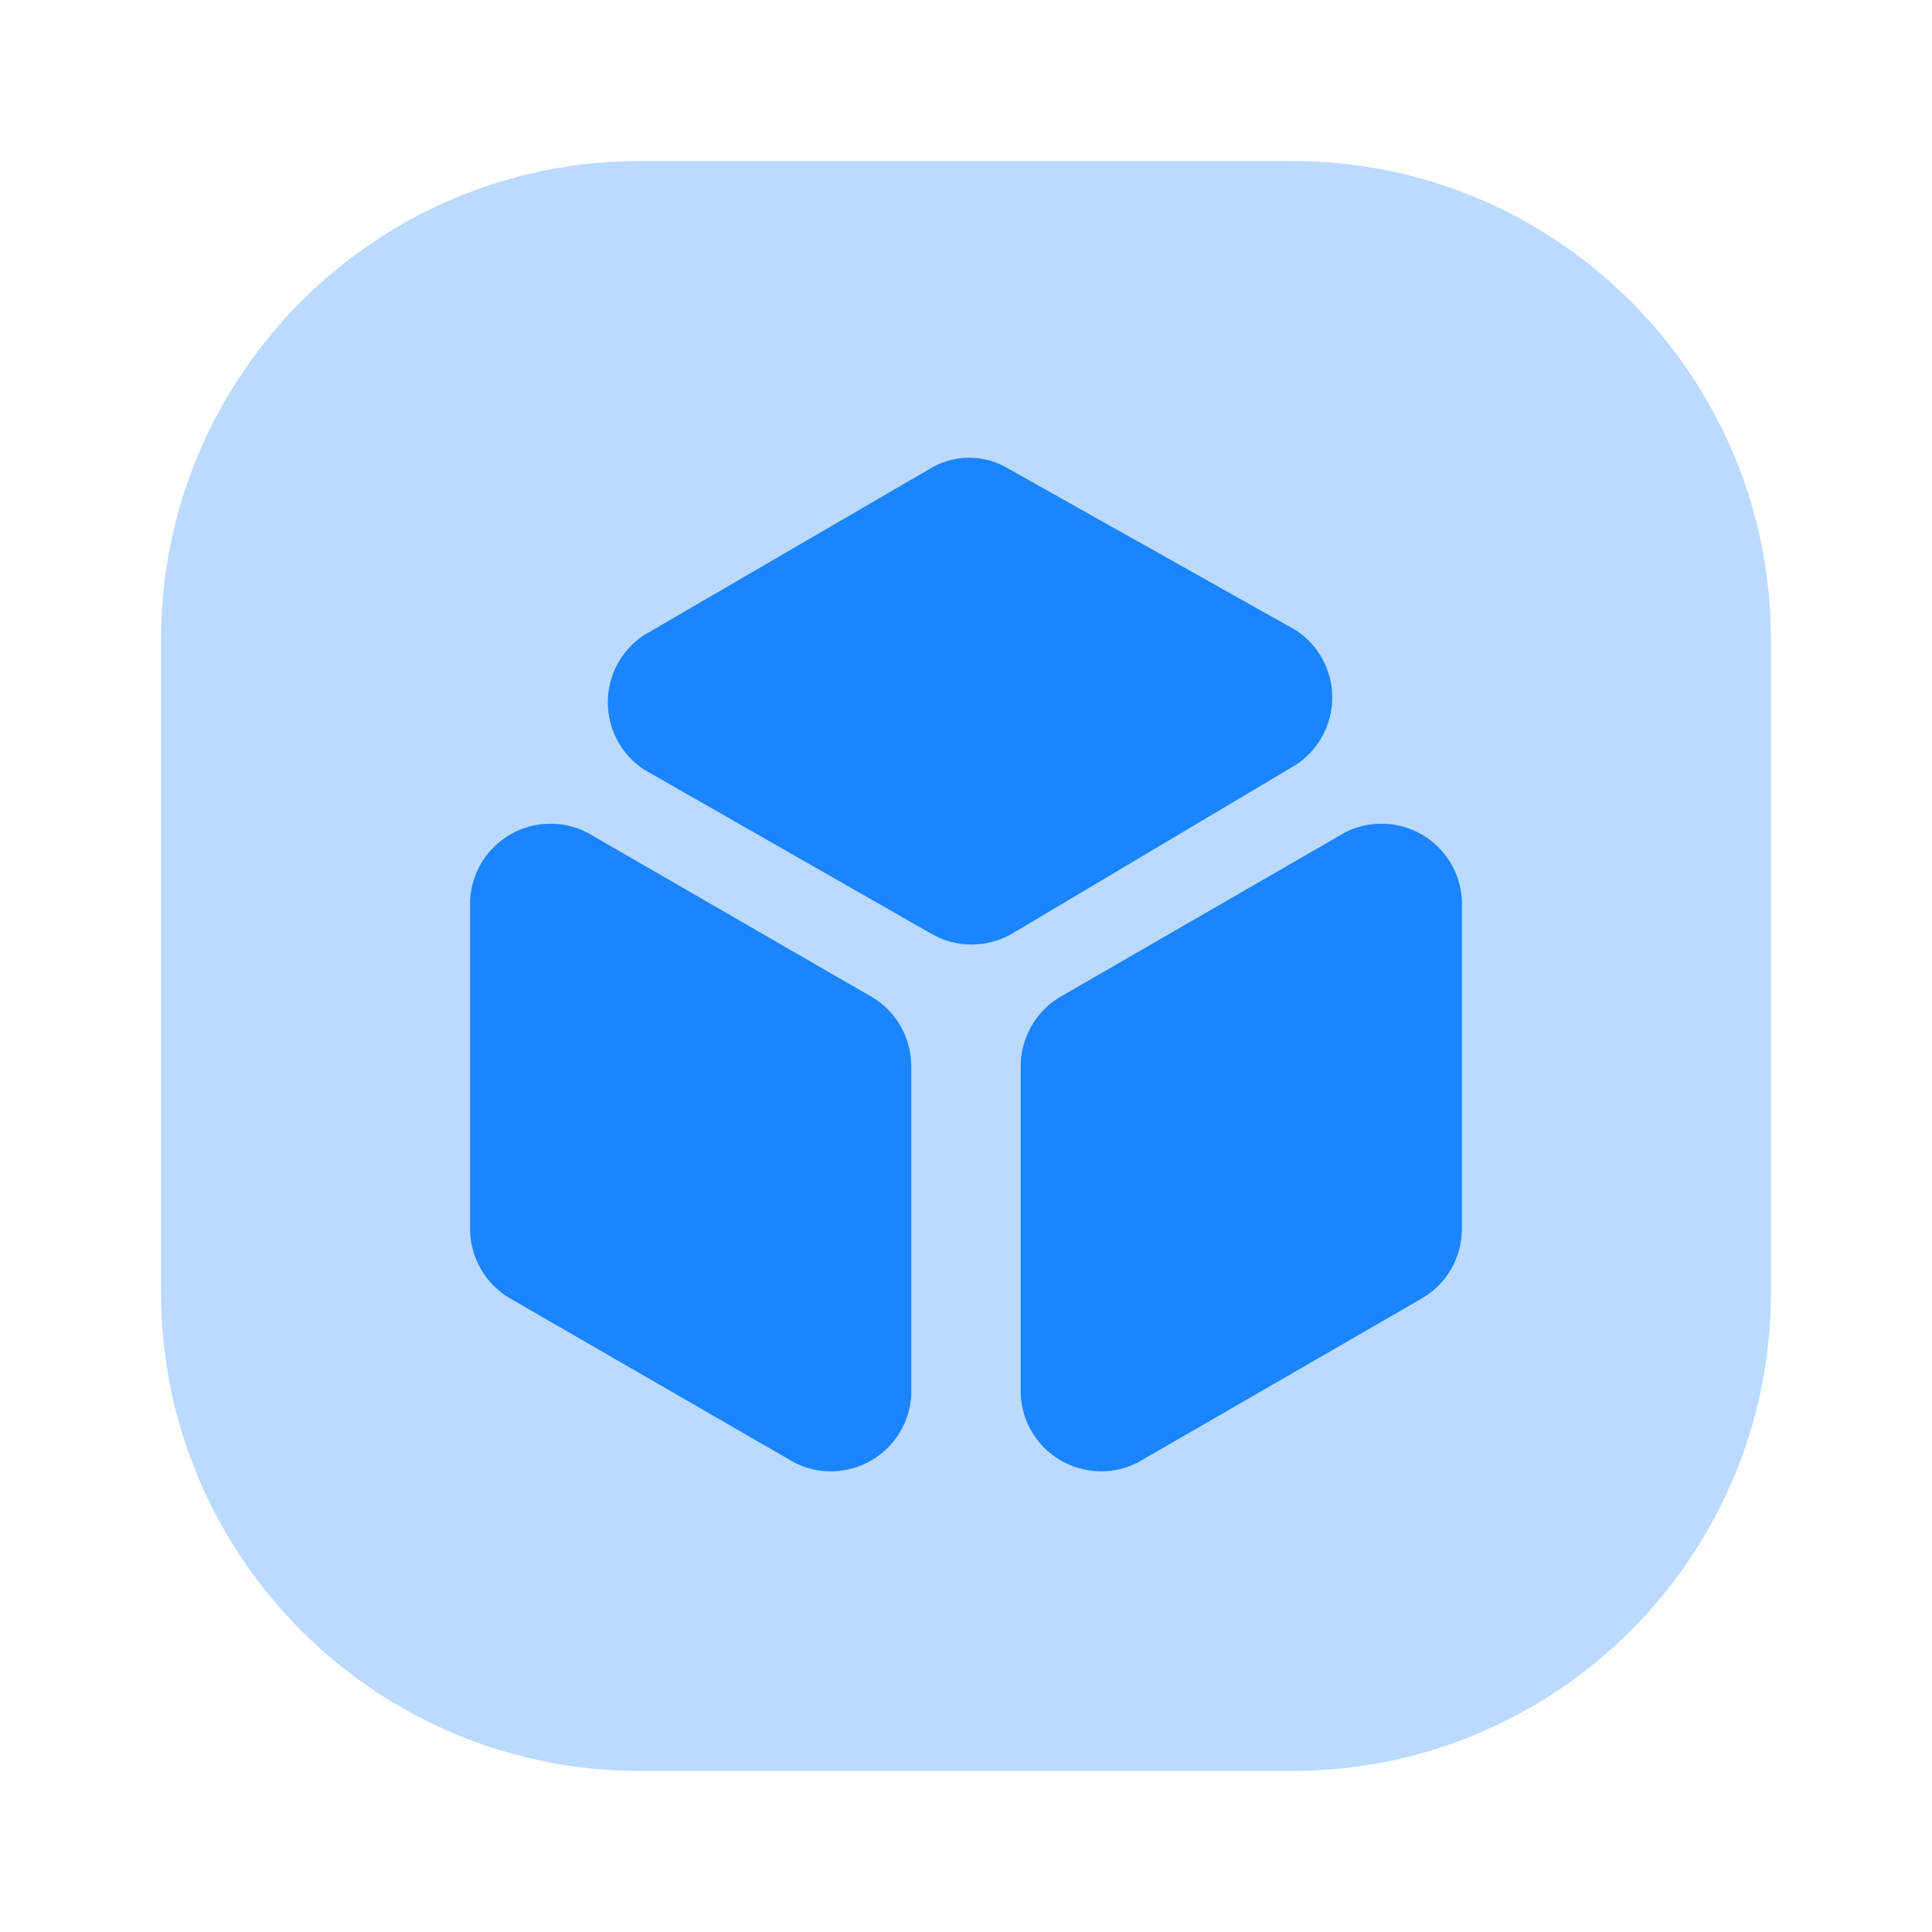 <svg xmlns="http://www.w3.org/2000/svg" width="52" height="52" viewBox="0 0 52 52" fill="none"><path opacity="0.3" d="M34.775 4.333H17.225C10.105 4.333 4.333 10.105 4.333 17.225V34.775C4.333 41.895 10.105 47.666 17.225 47.666H34.775C41.895 47.666 47.666 41.895 47.666 34.775V17.225C47.666 10.105 41.895 4.333 34.775 4.333Z" fill="#1B84FF"></path><path d="M15.795 22.403L23.487 26.845C23.8 27.035 24.059 27.302 24.241 27.621C24.423 27.939 24.521 28.298 24.527 28.665V37.548C24.508 37.908 24.399 38.258 24.211 38.565C24.023 38.873 23.761 39.129 23.449 39.309C23.137 39.49 22.785 39.59 22.424 39.6C22.064 39.611 21.707 39.531 21.385 39.368L13.693 34.926C13.38 34.736 13.12 34.469 12.939 34.151C12.757 33.832 12.659 33.473 12.653 33.106V24.223C12.672 23.863 12.781 23.513 12.969 23.206C13.157 22.898 13.419 22.642 13.731 22.462C14.043 22.281 14.395 22.181 14.755 22.171C15.116 22.16 15.473 22.24 15.795 22.403V22.403ZM36.205 22.403L28.513 26.845C28.2 27.035 27.941 27.302 27.759 27.621C27.577 27.939 27.479 28.298 27.473 28.665V37.548C27.492 37.908 27.601 38.258 27.789 38.565C27.977 38.873 28.239 39.129 28.551 39.309C28.863 39.49 29.215 39.59 29.576 39.6C29.936 39.611 30.293 39.531 30.615 39.368L38.307 34.926C38.62 34.736 38.88 34.469 39.061 34.151C39.243 33.832 39.341 33.473 39.347 33.106V24.223C39.328 23.863 39.219 23.513 39.031 23.206C38.843 22.898 38.581 22.642 38.269 22.462C37.957 22.281 37.605 22.181 37.244 22.171C36.884 22.16 36.527 22.24 36.205 22.403ZM17.333 17.095L25.003 12.631C25.328 12.428 25.703 12.319 26.087 12.319C26.47 12.319 26.845 12.428 27.17 12.631L34.883 16.965C35.183 17.162 35.429 17.431 35.599 17.746C35.769 18.062 35.858 18.415 35.858 18.774C35.858 19.133 35.769 19.486 35.599 19.801C35.429 20.117 35.183 20.386 34.883 20.583L27.235 25.133C26.906 25.323 26.532 25.423 26.152 25.423C25.771 25.423 25.398 25.323 25.068 25.133L17.333 20.713C17.034 20.516 16.788 20.247 16.618 19.931C16.448 19.616 16.359 19.262 16.359 18.904C16.359 18.545 16.448 18.192 16.618 17.876C16.788 17.561 17.034 17.292 17.333 17.095Z" fill="#1B84FF"></path></svg>
